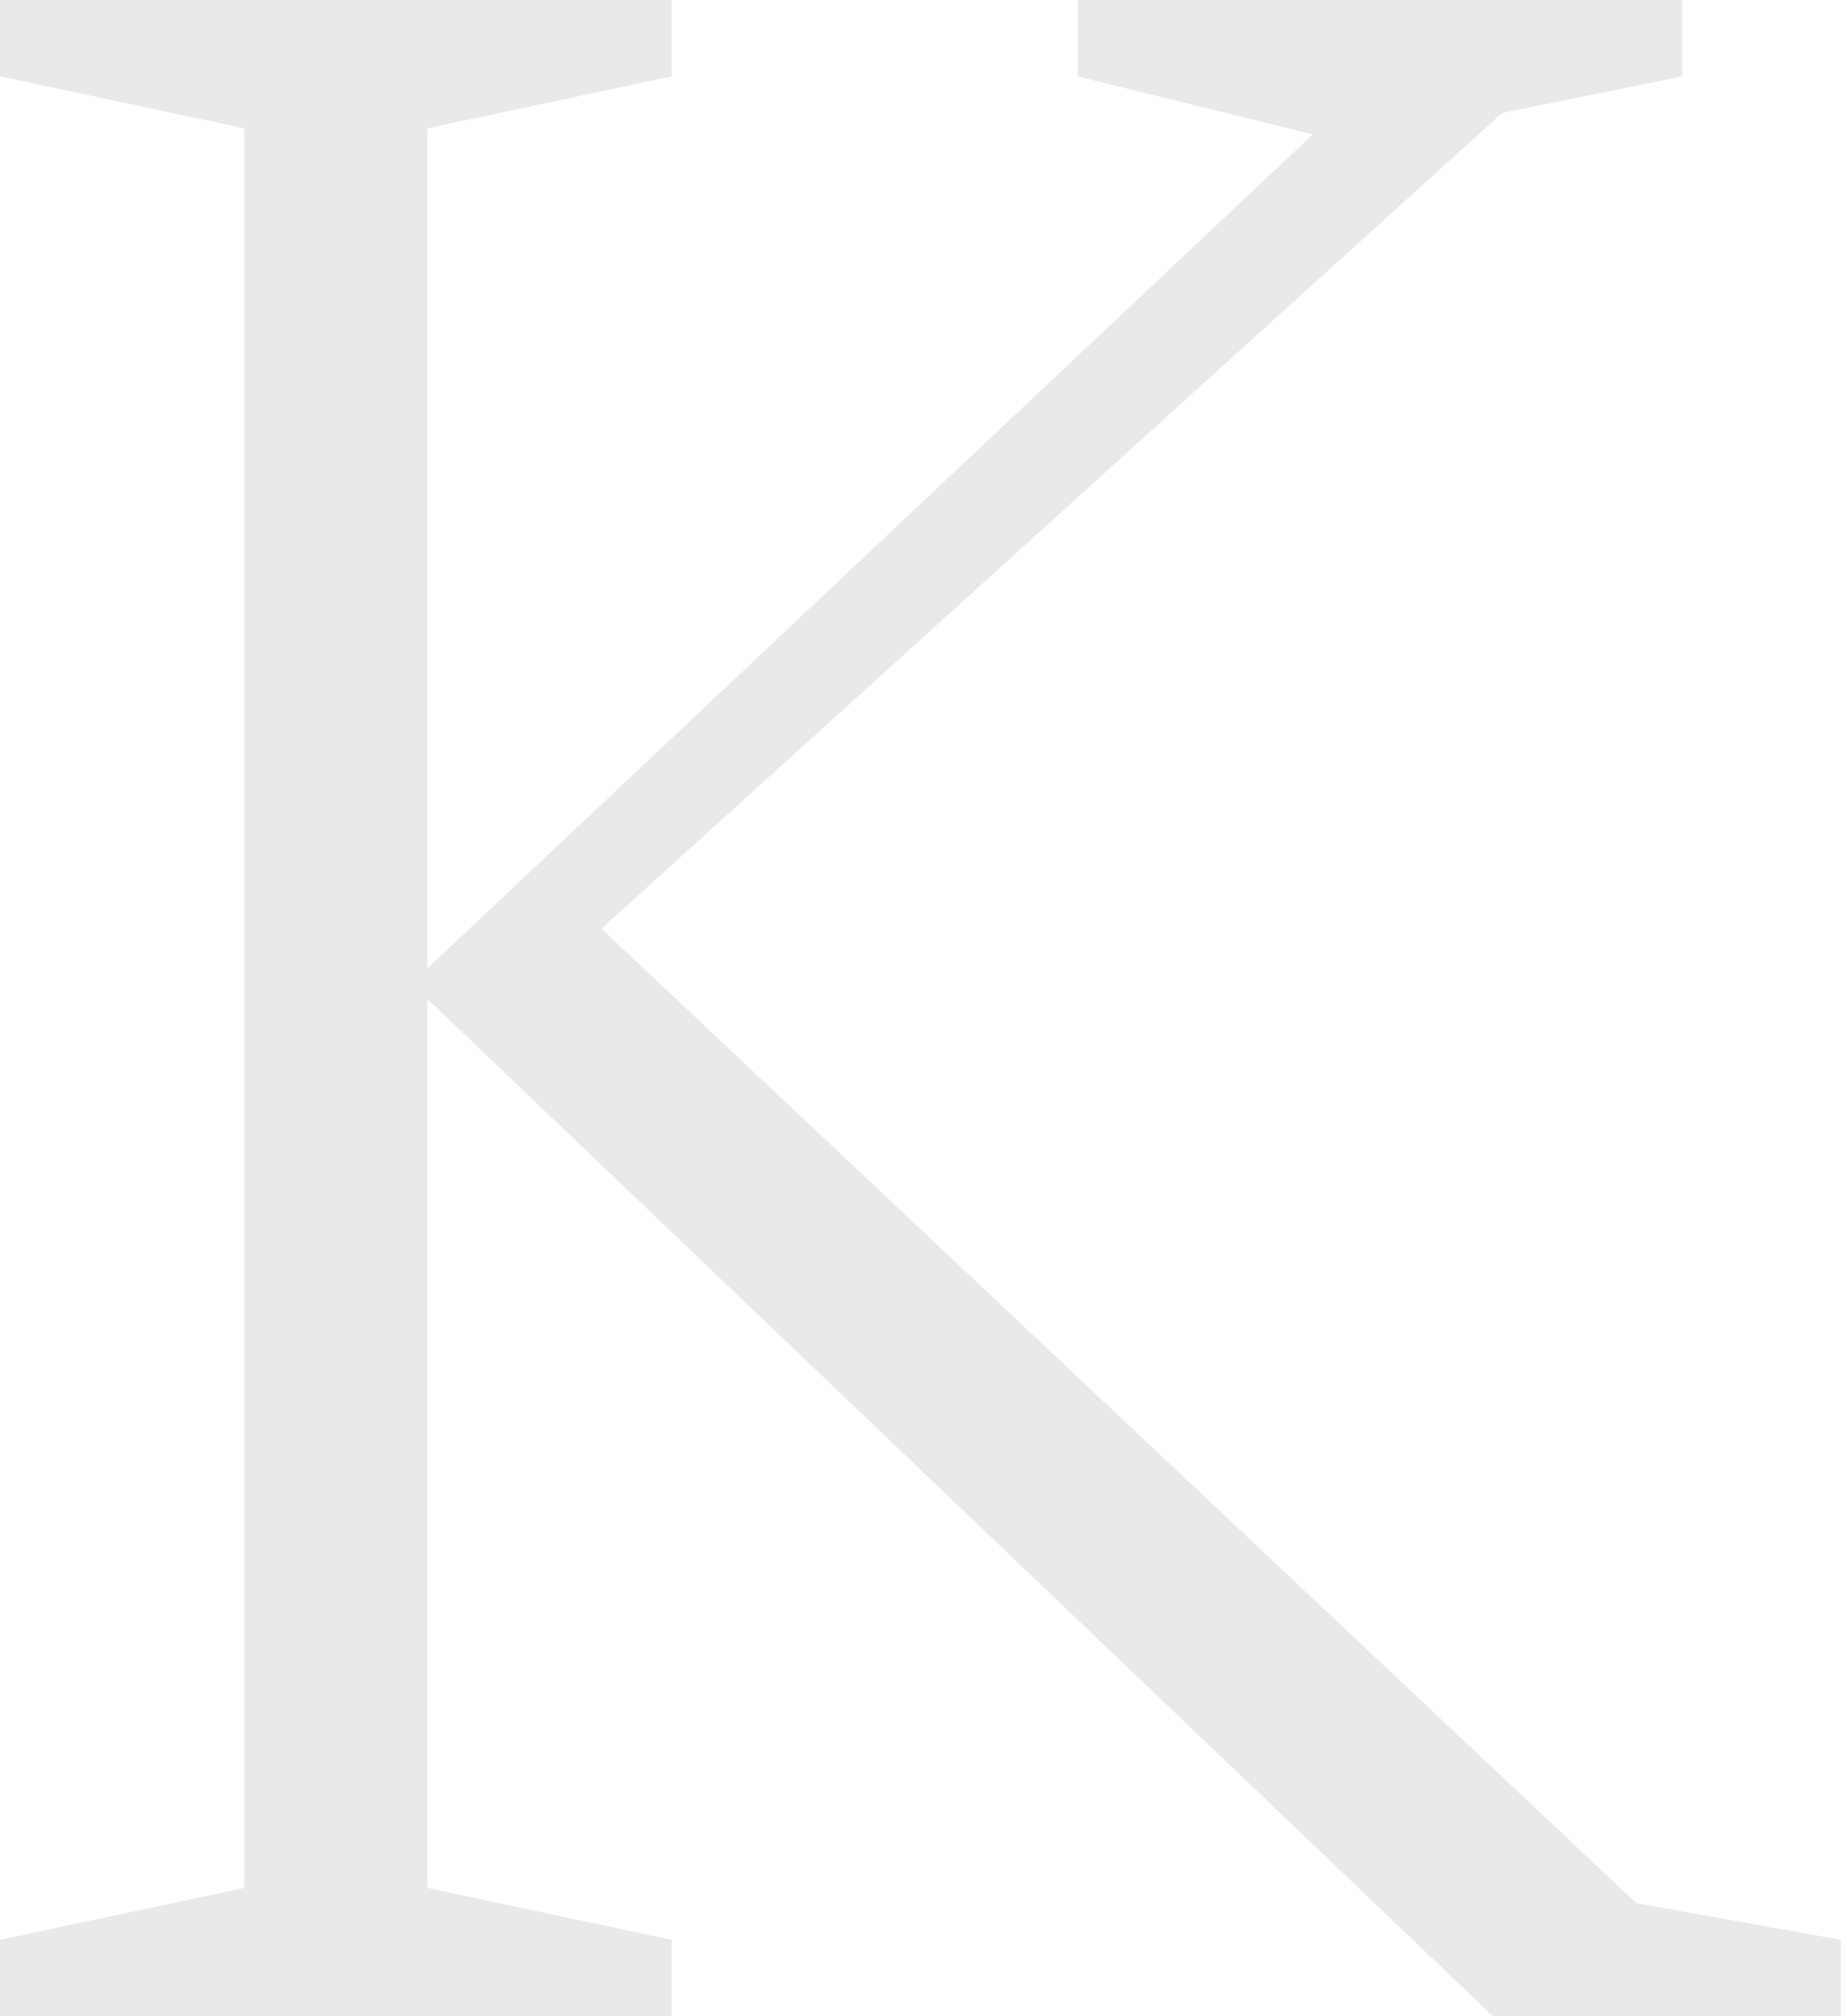<?xml version="1.0" encoding="UTF-8"?> <svg xmlns="http://www.w3.org/2000/svg" width="242" height="264" viewBox="0 0 242 264" fill="none"> <path d="M0 264V254L32 247.2V16.8L0 10V0H88V10L56 16.8V126.8L172 17.6L141.2 10V0H220.4V10L196.8 14.8L78.8 121.6L214.4 249.2L241.2 254V264H195.6L56 130.8V247.2L88 254V264H0Z" fill="#E9E9E9"></path> </svg> 